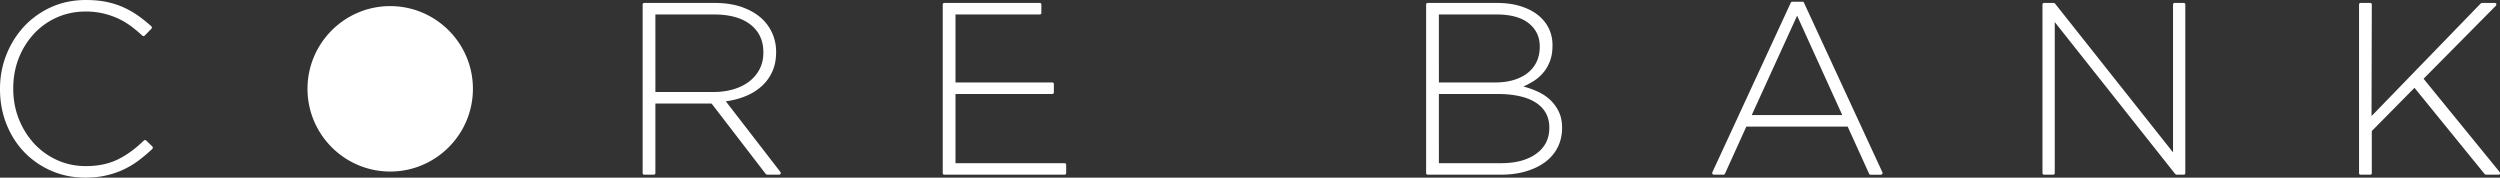 <svg xmlns="http://www.w3.org/2000/svg" width="388.359" height="27.596" xml:space="preserve"><rect width="100%" height="100%" fill="#333333" stroke="none"/><path fill="#FFF" d="m23.756 22.945-.074.17a24.903 24.903 0 0 1-2.014 1.716 13.597 13.597 0 0 1-2.399 1.47c-.84.402-1.745.713-2.767.952-.991.228-2.081.343-3.237.343-1.892 0-3.674-.357-5.298-1.065a13.045 13.045 0 0 1-4.213-2.917c-1.176-1.225-2.106-2.693-2.763-4.367C.333 17.582 0 15.774 0 13.875v-.078c0-1.875.339-3.672 1.011-5.338a13.997 13.997 0 0 1 2.78-4.401 13.124 13.124 0 0 1 4.212-2.974C9.622.365 11.418 0 13.339 0c1.198 0 2.288.102 3.241.304.956.2 1.86.493 2.688.875.817.376 1.599.832 2.326 1.354a23.812 23.812 0 0 1 1.933 1.565l.08.169-.068.172-1.077 1.108-.17.073-.162-.065c-.536-.5-1.094-.971-1.661-1.4a11.699 11.699 0 0 0-2.041-1.241 12.199 12.199 0 0 0-2.361-.819 12.054 12.054 0 0 0-2.766-.304c-1.594 0-3.095.308-4.458.915a10.84 10.84 0 0 0-3.562 2.533 12.063 12.063 0 0 0-2.366 3.793c-.569 1.443-.857 3.022-.857 4.689v.076c0 1.67.295 3.254.875 4.708.583 1.451 1.384 2.735 2.381 3.813a11.108 11.108 0 0 0 3.565 2.552c1.37.621 2.87.934 4.46.934 1.922 0 3.615-.359 5.031-1.069 1.356-.672 2.7-1.654 3.996-2.922l.166-.068.165.066.989.962.07.172zm97.53 4.06-.213.133h-1.917l-.187-.093-8.395-10.917-.089-.044h-8.675V26.9c0 .13-.106.237-.237.237h-1.504a.238.238 0 0 1-.237-.237V.695c0-.132.106-.237.237-.237h10.967c1.639 0 3.113.235 4.383.702 1.266.471 2.317 1.117 3.125 1.925a6.919 6.919 0 0 1 1.487 2.229c.355.851.535 1.766.535 2.726v.077c0 1.114-.199 2.122-.592 2.995a6.803 6.803 0 0 1-1.639 2.266 8.345 8.345 0 0 1-2.477 1.54c-.93.388-1.954.66-3.043.815l-.028.022.004.037 8.47 10.962.025.251zm-3.295-16.251c.393-.746.592-1.615.592-2.579v-.077c0-1.8-.674-3.241-2-4.28-1.331-1.042-3.235-1.569-5.659-1.569h-9.114l.001 12.045h8.997c1.112 0 2.156-.141 3.104-.418.944-.278 1.771-.684 2.46-1.208a5.73 5.73 0 0 0 1.619-1.914zm47.394 14.593H148.43V14.598h15.046a.237.237 0 0 0 .237-.237v-1.317a.237.237 0 0 0-.237-.237H148.43V2.248h13.102a.236.236 0 0 0 .237-.237V.695a.236.236 0 0 0-.237-.237h-14.847a.236.236 0 0 0-.237.237V26.9c0 .13.105.237.237.237h18.7a.238.238 0 0 0 .237-.237v-1.316a.237.237 0 0 0-.237-.237zm77.273-5.55v.076c0 1.109-.231 2.127-.688 3.023a6.444 6.444 0 0 1-1.94 2.281c-.831.619-1.843 1.104-3.005 1.445-1.151.341-2.469.515-3.918.515h-11.33a.238.238 0 0 1-.237-.237V.695c0-.132.106-.237.237-.237h10.756c1.526 0 2.89.211 4.053.63 1.176.419 2.142 1.002 2.872 1.738 1.136 1.141 1.712 2.553 1.712 4.198V7.1c0 .911-.134 1.722-.4 2.407a6.185 6.185 0 0 1-1.045 1.797c-.44.514-.934.943-1.466 1.28-.527.332-1.07.619-1.613.856.77.198 1.537.473 2.282.818a7 7 0 0 1 1.922 1.296 6.128 6.128 0 0 1 1.311 1.823c.329.698.497 1.512.497 2.42zm-3.984-10.14c.342-.694.516-1.495.516-2.379v-.076c0-1.477-.578-2.685-1.717-3.591-1.136-.904-2.804-1.363-4.956-1.363h-8.996l.001 10.558h8.807c.983 0 1.907-.12 2.744-.361.839-.245 1.569-.603 2.171-1.058a4.85 4.85 0 0 0 1.43-1.73zm-15.153 4.941.001 10.749h9.683c2.274 0 4.108-.495 5.449-1.474 1.342-.973 2.021-2.316 2.021-3.995v-.077c0-1.651-.699-2.946-2.078-3.847-1.38-.901-3.412-1.356-6.043-1.356h-9.033zm68.916 12.203-.015.228-.2.109h-1.649a.238.238 0 0 1-.216-.139l-3.332-7.332H271.28l-3.326 7.332a.24.24 0 0 1-.216.139h-1.537l-.2-.109-.015-.228L278.195.405a.235.235 0 0 1 .215-.14h1.603c.093 0 .177.054.215.14l12.209 26.396zM279.17 2.437l-7.025 15.383.003.037.033.019h13.944l.032-.019.003-.037-6.99-15.383zM339.236.458h-1.431a.236.236 0 0 0-.237.237v22.95l-.034-.017L319.229.547l-.187-.089h-1.518a.236.236 0 0 0-.237.237V26.9c0 .13.106.237.237.237h1.433a.238.238 0 0 0 .237-.237V3.454l.034.017 18.69 23.576.187.091h1.13a.238.238 0 0 0 .237-.237V.695a.234.234 0 0 0-.236-.237zm49.093 26.293-11.842-14.518L387.75.861l.05-.259a.238.238 0 0 0-.219-.145h-2.036l-.171.072-16.896 17.427-.059.023-.018-.003.043-17.282a.236.236 0 0 0-.237-.237h-1.509a.236.236 0 0 0-.236.237V26.9c0 .13.106.237.236.237h1.509a.238.238 0 0 0 .237-.237v-6.5l.033-.079 6.564-6.645.031-.012.035.017 10.877 13.369.184.087h1.977a.239.239 0 0 0 .214-.135l-.03-.251zM60.615.949c-7.083 0-12.846 5.764-12.846 12.848 0 7.086 5.763 12.85 12.846 12.85 7.086 0 12.85-5.764 12.85-12.85 0-7.084-5.764-12.848-12.85-12.848z"/></svg>